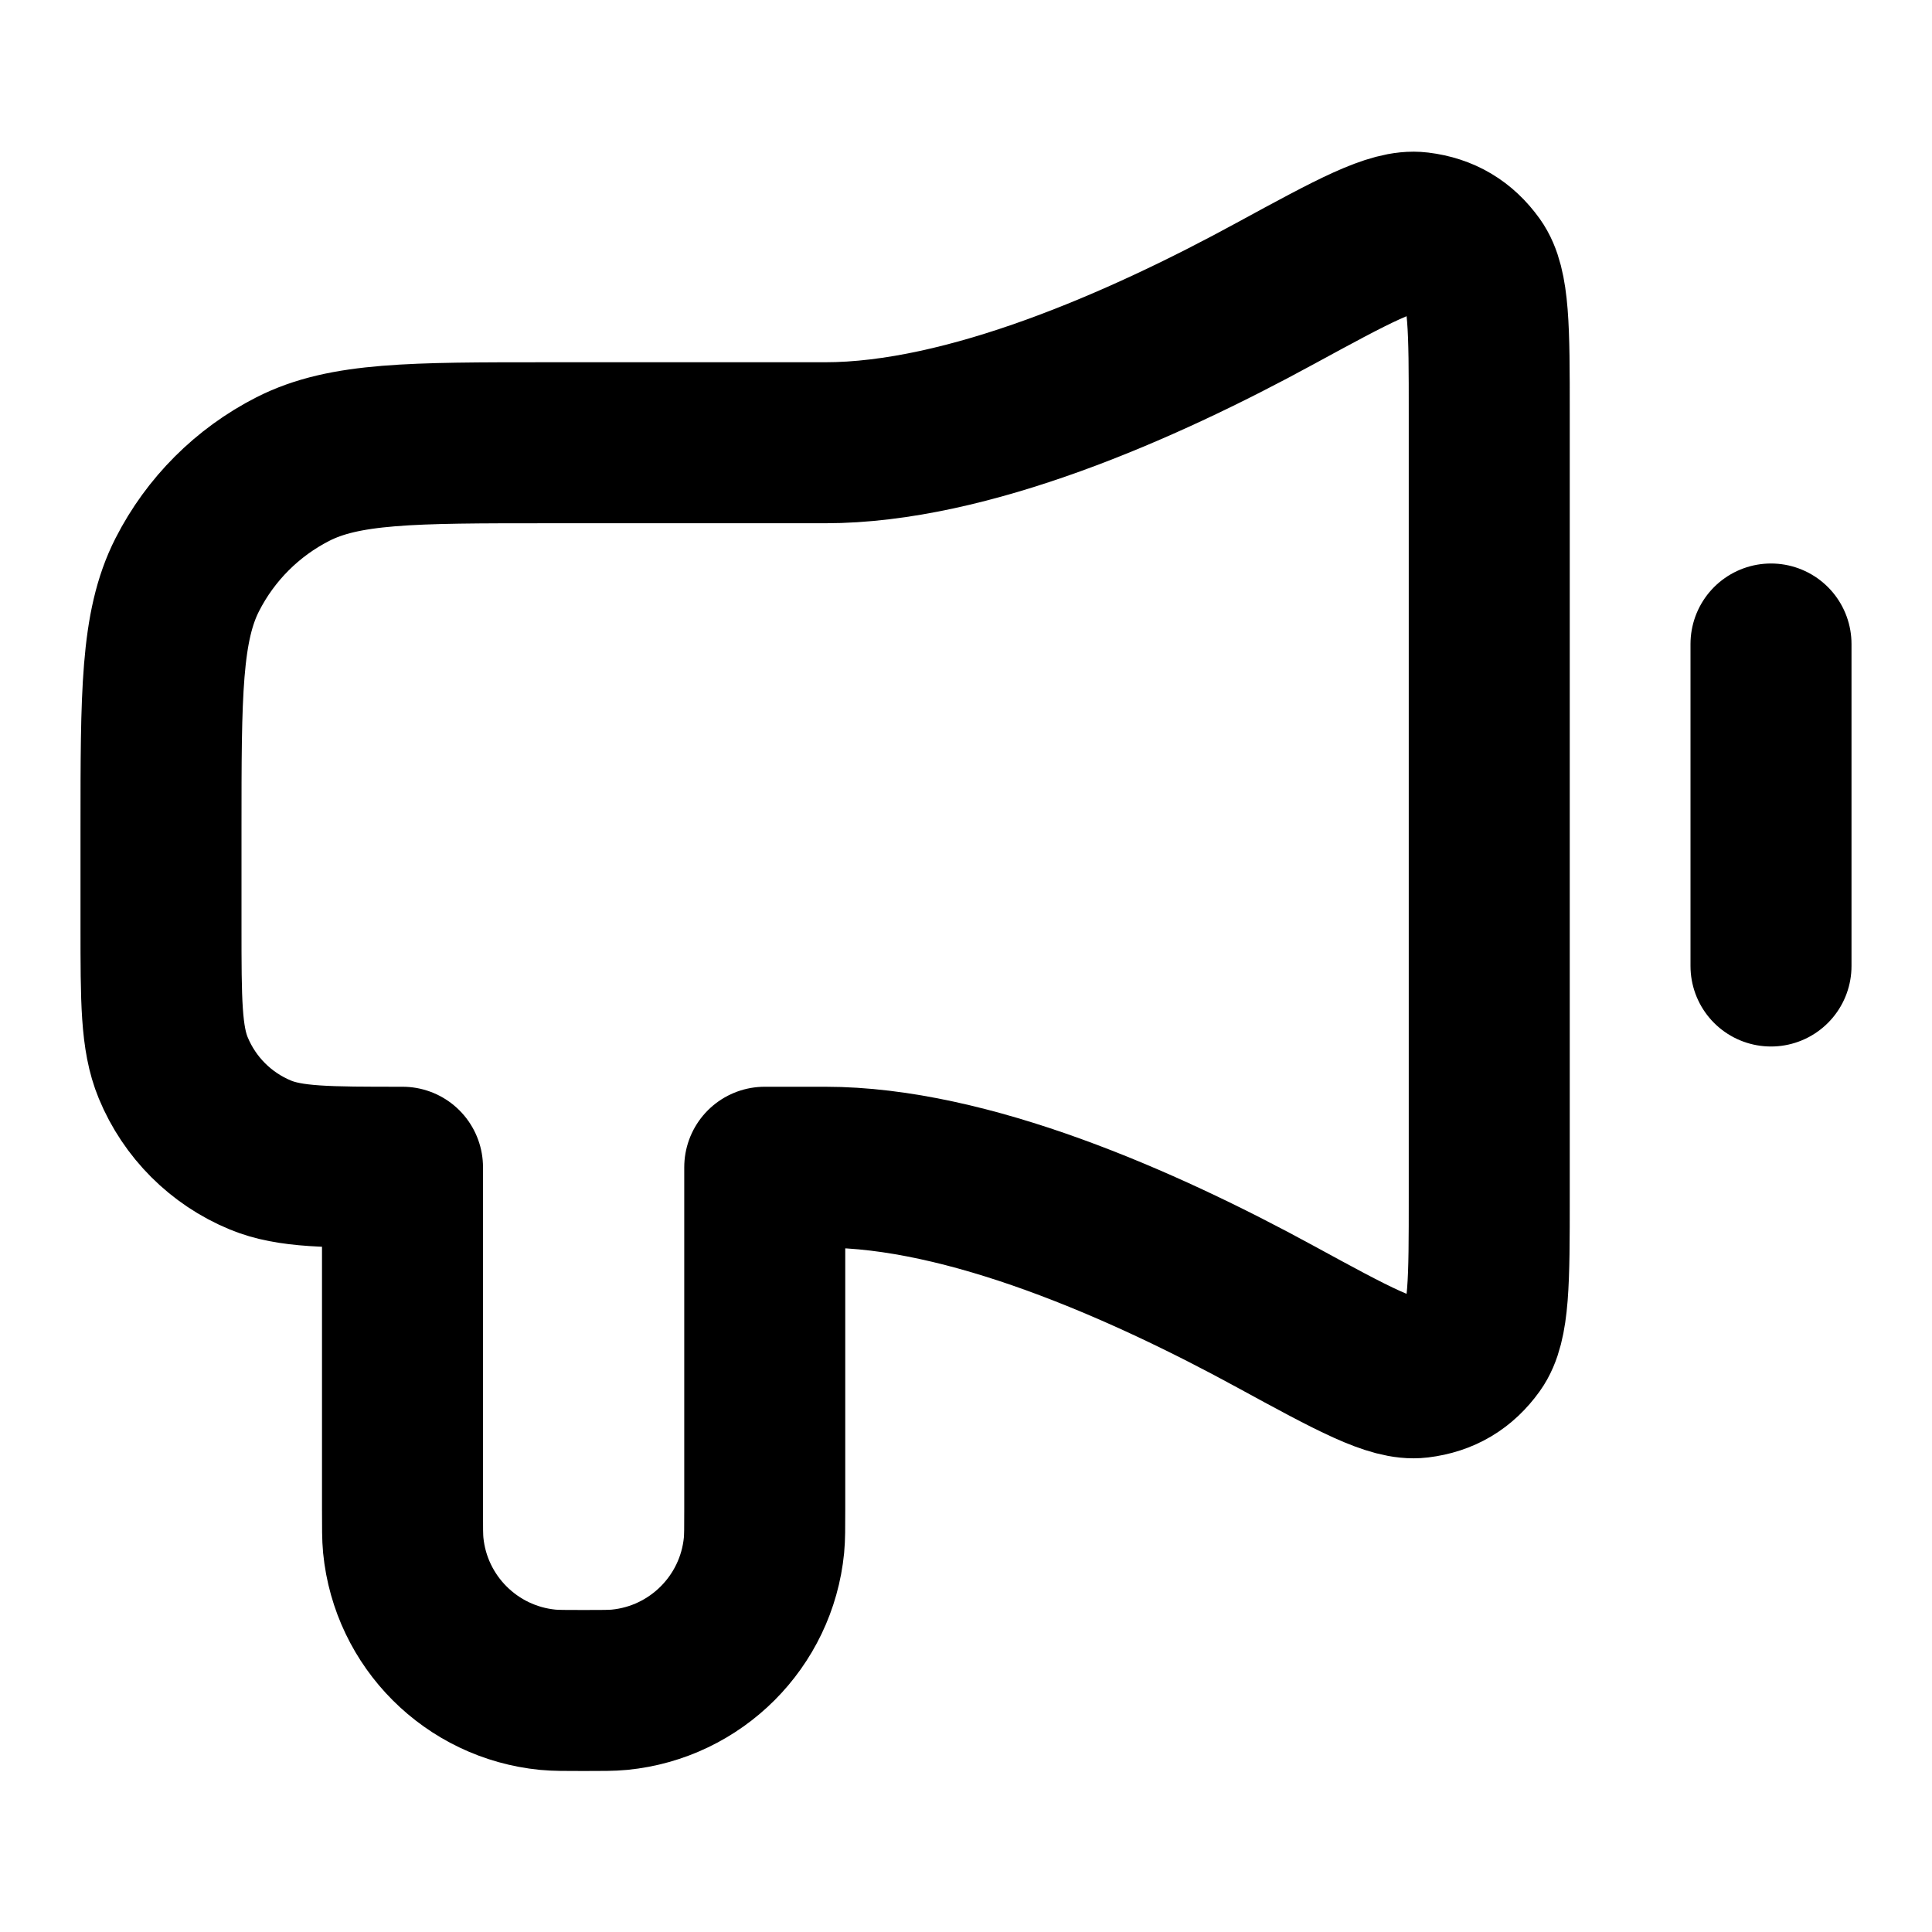 <svg width="18" height="18" viewBox="0 0 18 18" fill="none" xmlns="http://www.w3.org/2000/svg">
<path d="M16.5 6V9M7.688 4.125H5.1C3.84 4.125 3.21 4.125 2.729 4.37C2.305 4.586 1.961 4.93 1.745 5.354C1.5 5.835 1.5 6.465 1.5 7.725L1.5 8.625C1.5 9.324 1.5 9.673 1.614 9.949C1.766 10.317 2.058 10.609 2.426 10.761C2.702 10.875 3.051 10.875 3.75 10.875V14.063C3.75 14.237 3.75 14.324 3.757 14.397C3.827 15.109 4.391 15.673 5.103 15.743C5.176 15.75 5.263 15.75 5.438 15.75C5.612 15.75 5.699 15.75 5.772 15.743C6.484 15.673 7.048 15.109 7.118 14.397C7.125 14.324 7.125 14.237 7.125 14.063V10.875H7.688C9.012 10.875 10.633 11.585 11.883 12.267C12.613 12.665 12.977 12.863 13.216 12.834C13.438 12.807 13.605 12.707 13.735 12.526C13.875 12.33 13.875 11.939 13.875 11.155V3.845C13.875 3.062 13.875 2.67 13.735 2.474C13.605 2.293 13.438 2.193 13.216 2.166C12.977 2.137 12.613 2.336 11.883 2.733C10.633 3.415 9.012 4.125 7.688 4.125Z" stroke="#000000" stroke-width="1.5" stroke-linecap="round" stroke-linejoin="round"/>
</svg>
